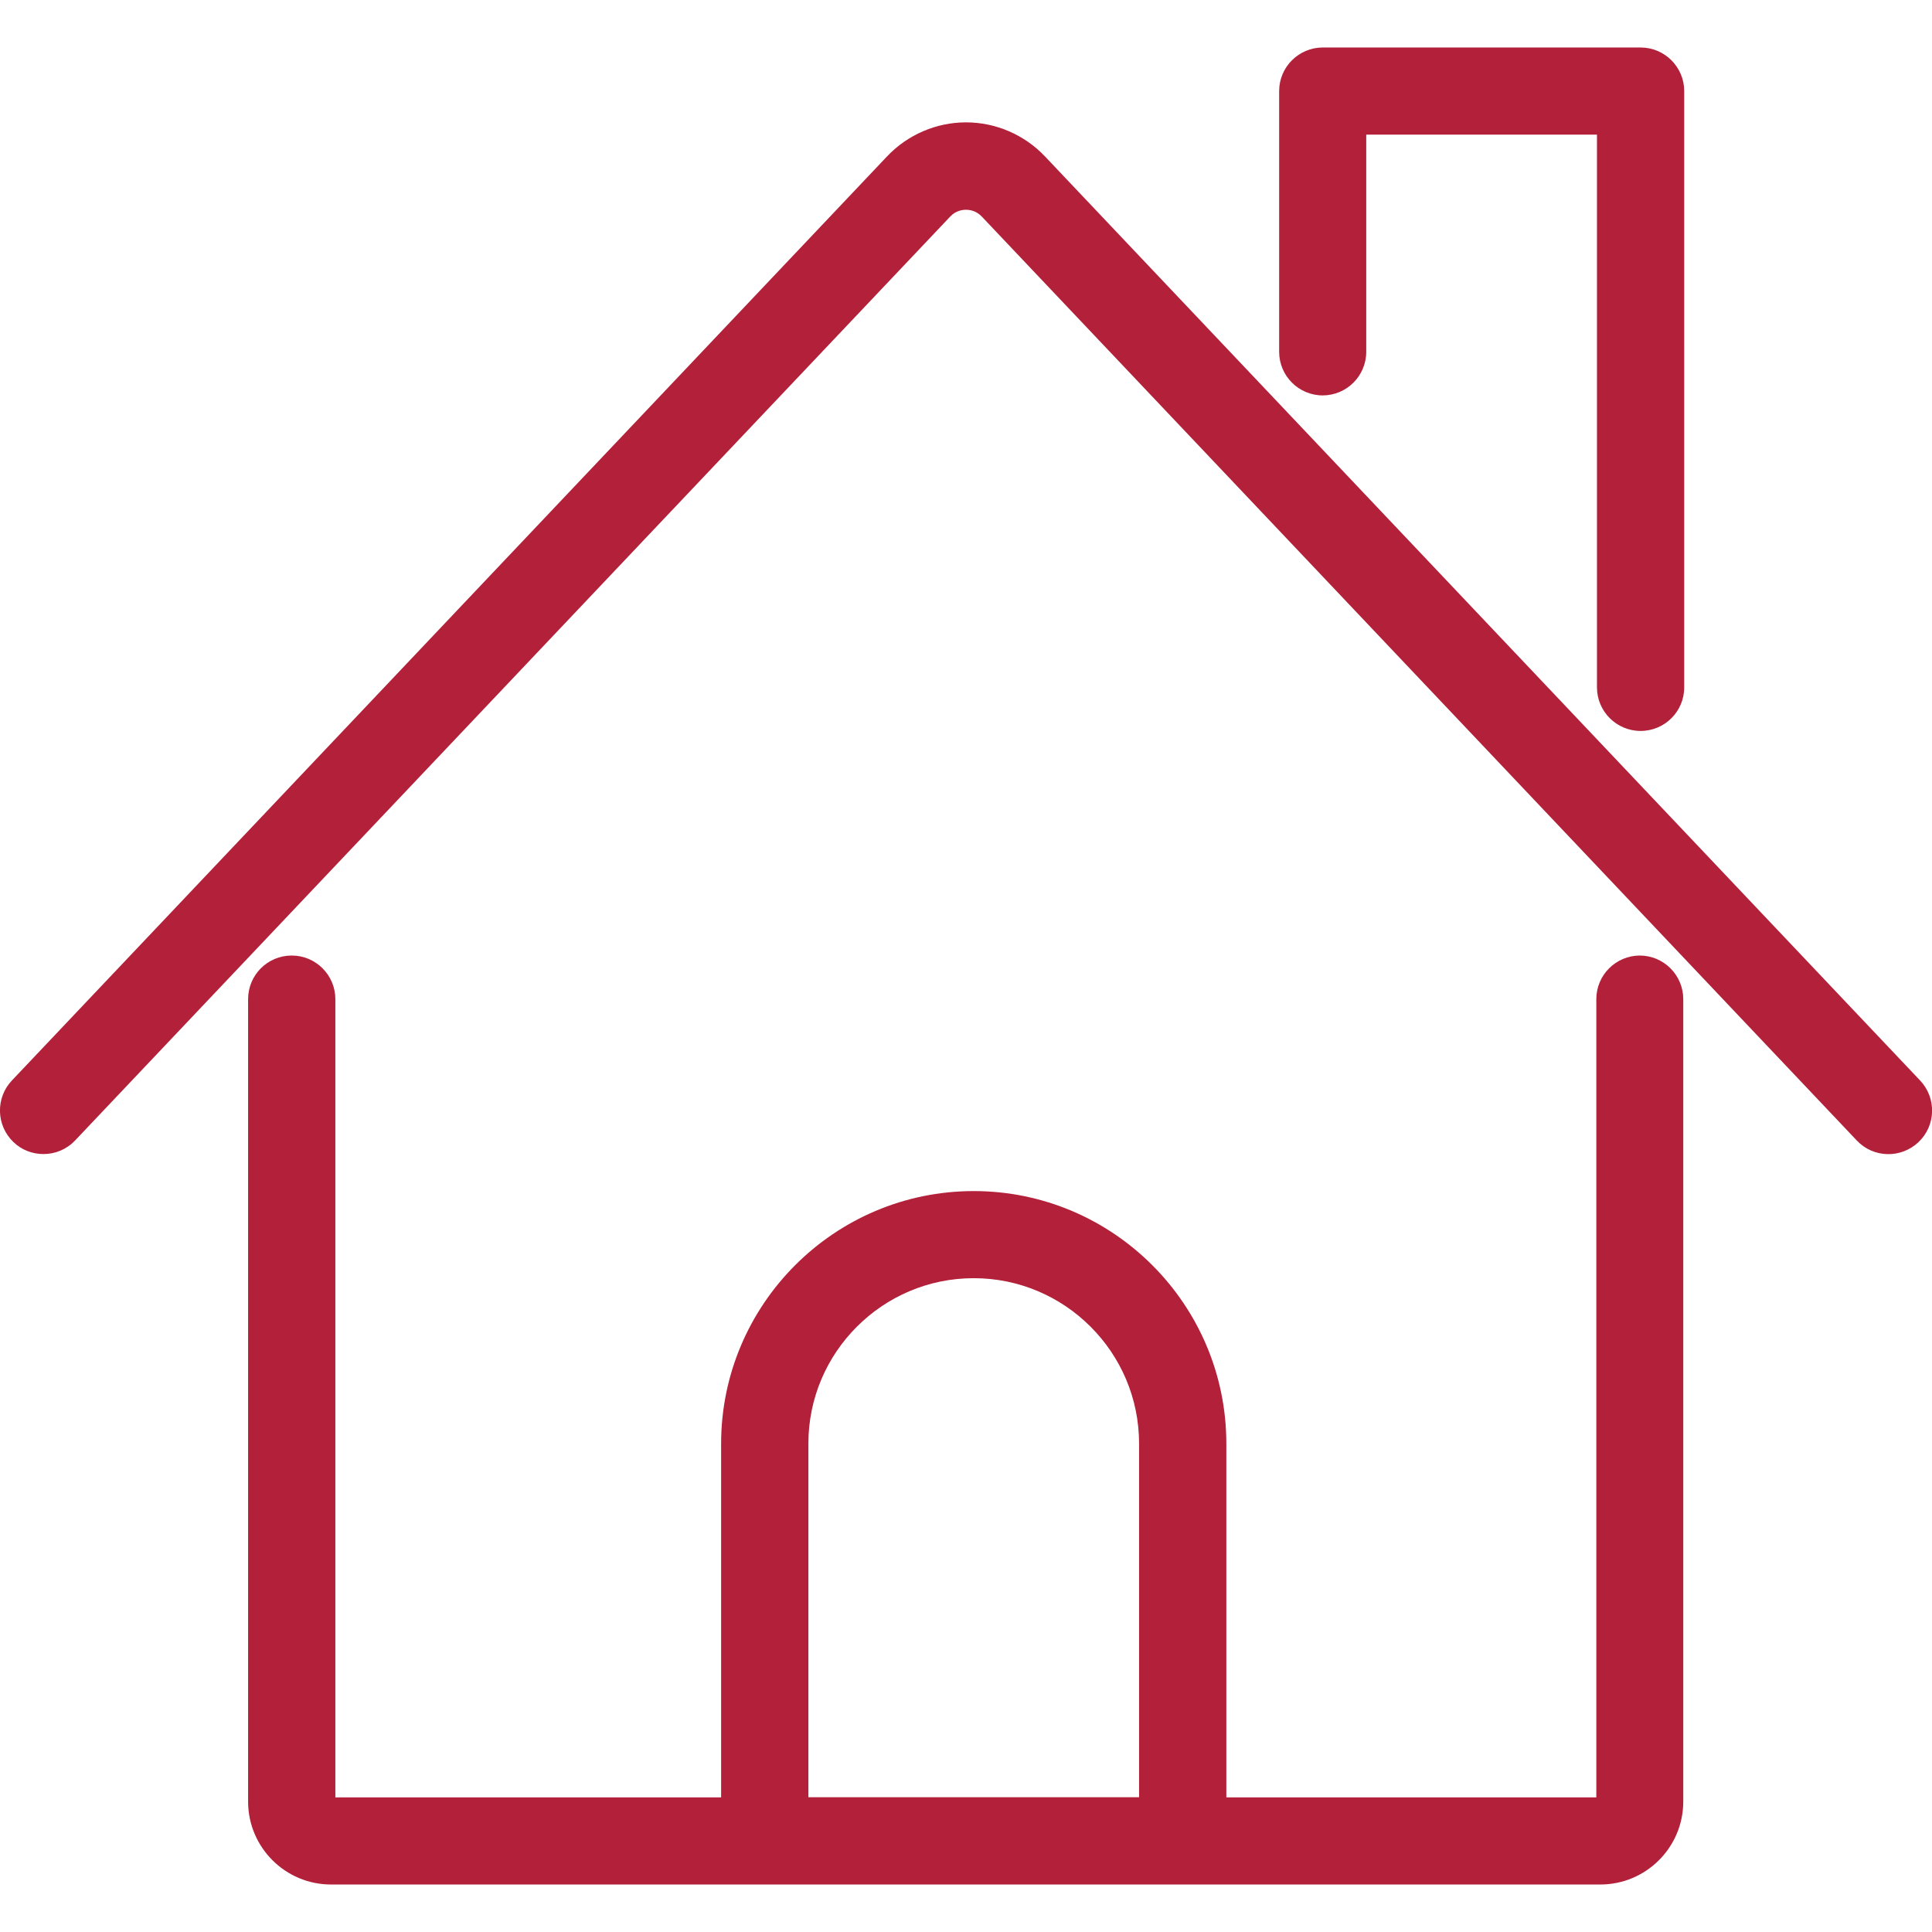 <?xml version="1.0" encoding="UTF-8"?><svg id="_レイヤー_1" xmlns="http://www.w3.org/2000/svg" viewBox="0 0 120 120"><defs><style>.cls-1{fill:#b3203a;}</style></defs><path class="cls-1" d="M101.86,59.35c-1.49,0-2.71,1.21-2.71,2.71v49.58h-22.98v-21.97c0-8.65-7.04-15.69-15.69-15.69s-15.69,7.04-15.69,15.69v21.97h-23.96v-49.58c0-1.49-1.21-2.71-2.71-2.71s-2.71,1.21-2.71,2.71v49.84c0,2.84,2.31,5.15,5.15,5.15h78.84c2.84,0,5.15-2.31,5.15-5.15v-49.84c0-1.49-1.21-2.71-2.71-2.71ZM50.21,111.63v-21.97c0-5.66,4.61-10.27,10.27-10.27s10.27,4.61,10.27,10.27v21.97h-20.55Z"/><path class="cls-1" d="M82.15,24.56c1.49,0,2.71-1.21,2.71-2.71v-13.49h14.33v34.33c0,1.49,1.21,2.71,2.71,2.71s2.71-1.21,2.71-2.71V5.66c0-1.49-1.21-2.71-2.71-2.71h-19.74c-1.49,0-2.71,1.21-2.71,2.71v16.19c0,1.49,1.21,2.71,2.71,2.71Z"/><path class="cls-1" d="M119.26,67.11L64.9,9.71c-1.27-1.34-3.05-2.11-4.9-2.11s-3.63.77-4.9,2.11L.74,67.11c-1.03,1.09-.98,2.8.1,3.83.52.5,1.19.74,1.86.74.72,0,1.43-.28,1.97-.85L59.03,13.44c.34-.36.75-.41.97-.41s.62.05.97.41l54.36,57.4c1.03,1.09,2.74,1.13,3.83.1,1.09-1.03,1.13-2.74.1-3.83Z"/></svg>
